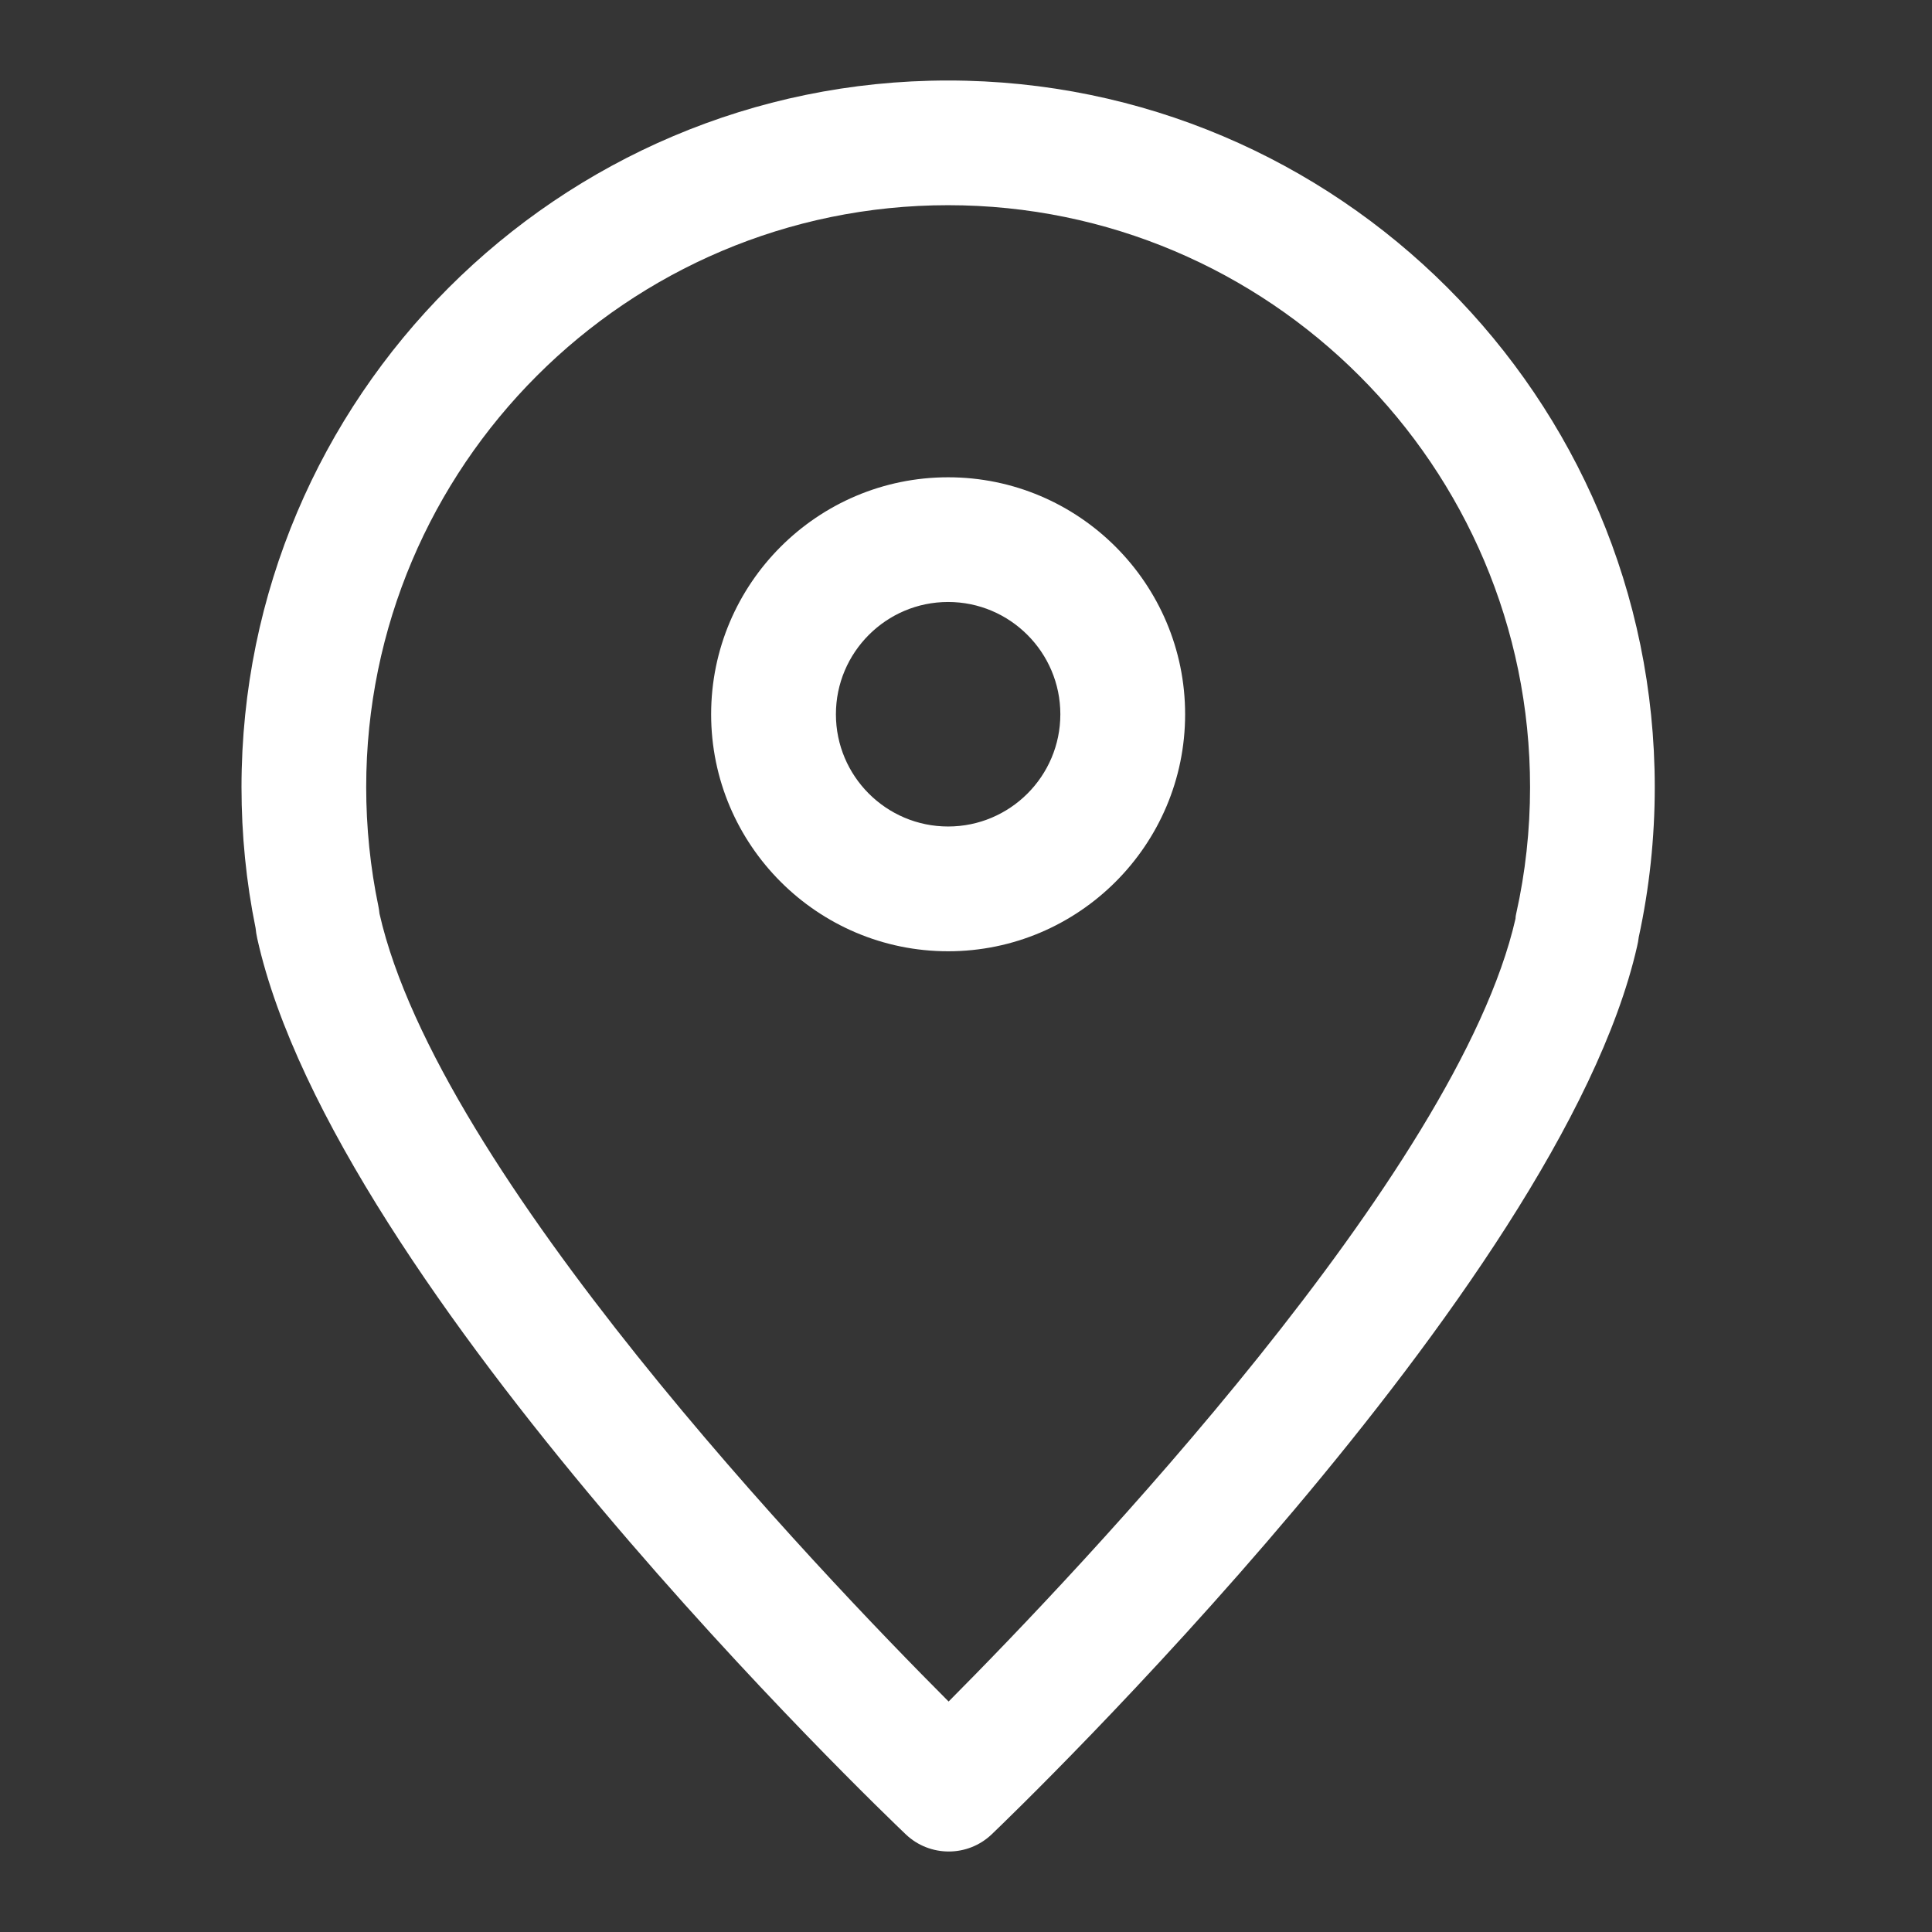 <?xml version="1.0" encoding="UTF-8"?> <svg xmlns="http://www.w3.org/2000/svg" width="24" height="24" viewBox="0 0 24 24" fill="none"><rect x="0" y="0" width="24" height="24" fill="#333333" stroke="none"/> <rect width="24" height="24" fill="white" fill-opacity="0.01"></rect> <path fill-rule="evenodd" clip-rule="evenodd" d="M18.835 11.348C18.827 11.384 18.829 11.376 18.826 11.413C18.108 14.565 13.391 19.521 11.784 21.137C10.174 19.524 5.444 14.571 4.714 11.349C4.711 11.319 4.707 11.289 4.701 11.26C4.6 10.776 4.549 10.277 4.549 9.779C4.549 5.792 7.792 2.549 11.777 2.549C15.764 2.549 19.007 5.792 19.007 9.779C19.007 10.311 18.949 10.839 18.835 11.348M11.777 1C6.937 1 3 4.938 3 9.779C3 10.367 3.058 10.956 3.175 11.529C3.179 11.571 3.186 11.614 3.196 11.66C4.16 16 10.963 22.512 11.252 22.787C11.401 22.929 11.593 23 11.786 23C11.979 23 12.172 22.928 12.321 22.785C12.609 22.51 19.371 15.998 20.336 11.759C20.346 11.72 20.352 11.681 20.357 11.642C20.489 11.036 20.556 10.409 20.556 9.779C20.556 4.938 16.618 1 11.777 1" fill="white"></path> <path fill-rule="evenodd" clip-rule="evenodd" d="M11.778 10.267C11.009 10.267 10.384 9.642 10.384 8.873C10.384 8.104 11.009 7.478 11.778 7.478C12.547 7.478 13.172 8.104 13.172 8.873C13.172 9.642 12.547 10.267 11.778 10.267M11.778 5.929C10.155 5.929 8.834 7.25 8.834 8.873C8.834 10.496 10.155 11.817 11.778 11.817C13.401 11.817 14.722 10.496 14.722 8.873C14.722 7.25 13.401 5.929 11.778 5.929" fill="white"></path> </svg> 